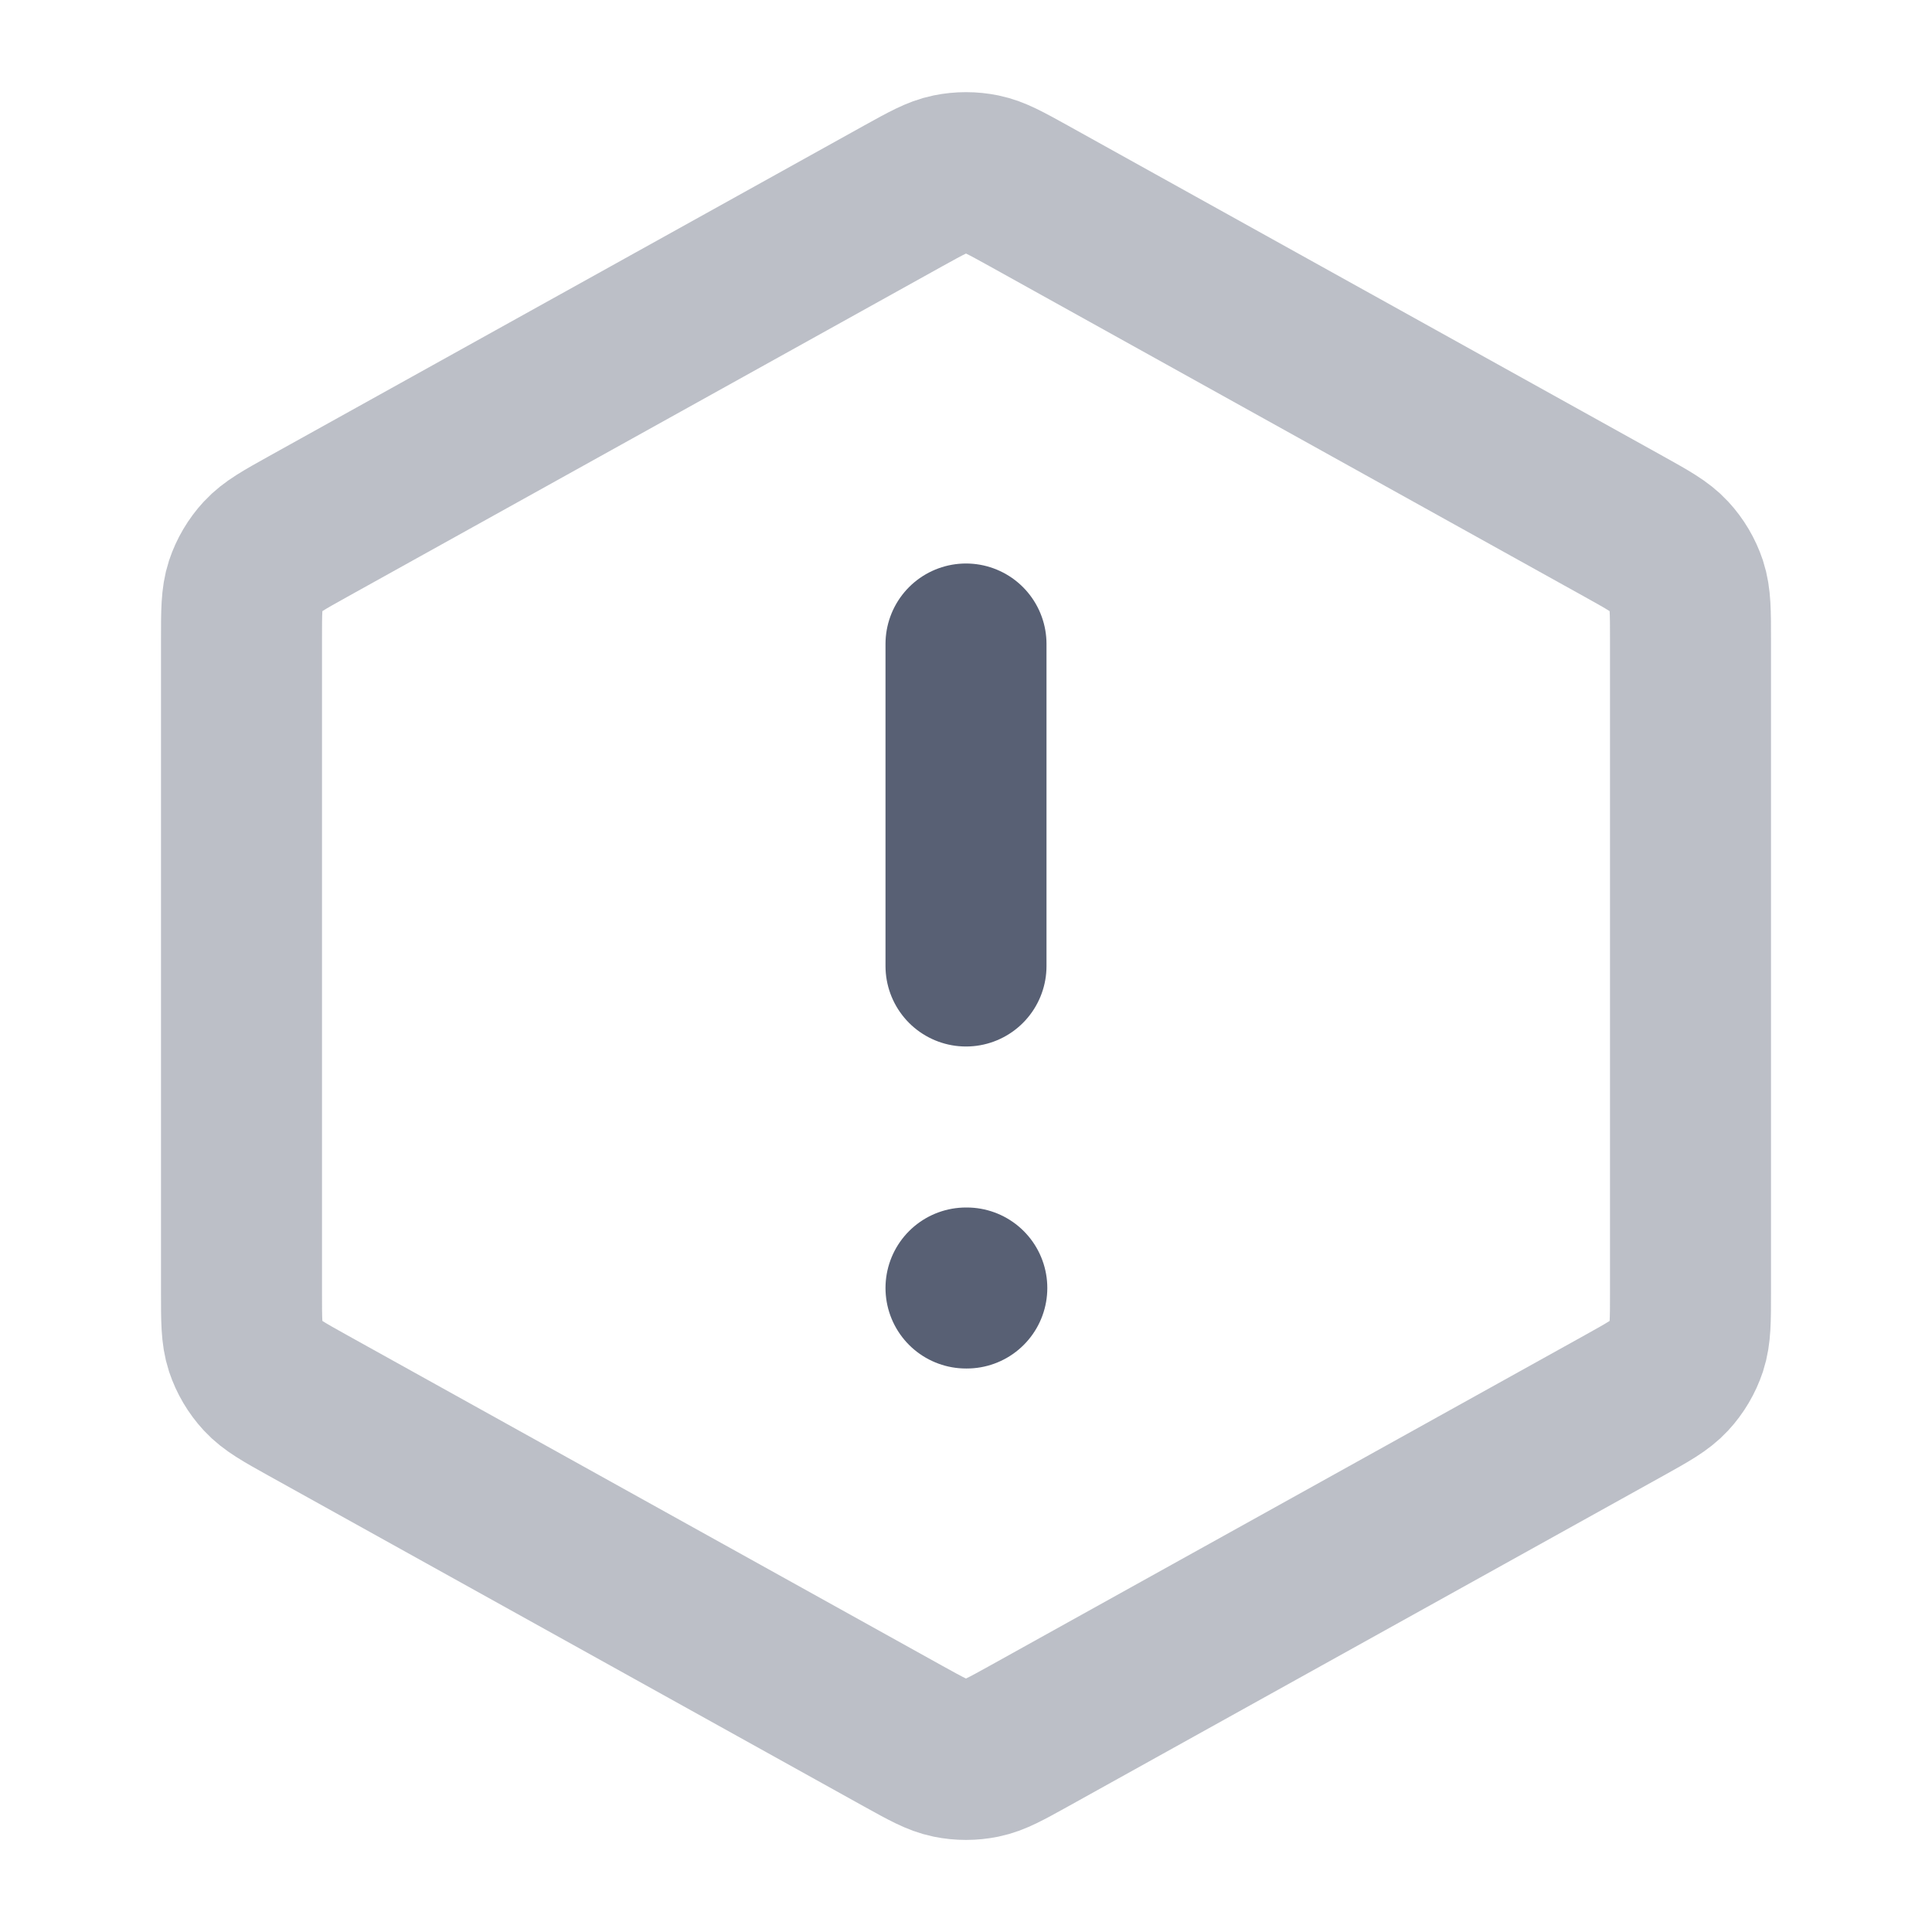 <svg width="24" height="24" viewBox="0 0 24 24" fill="none" xmlns="http://www.w3.org/2000/svg">
<g id="alert-hexagon">
<path id="Accent" opacity="0.4" d="M11.223 2.432C11.507 2.275 11.648 2.196 11.799 2.165C11.931 2.138 12.069 2.138 12.201 2.165C12.352 2.196 12.493 2.275 12.777 2.432L20.177 6.543C20.477 6.71 20.626 6.793 20.735 6.911C20.832 7.016 20.905 7.14 20.95 7.275C21 7.428 21 7.599 21 7.942V16.059C21 16.402 21 16.573 20.95 16.726C20.905 16.861 20.832 16.985 20.735 17.09C20.626 17.208 20.477 17.291 20.177 17.458L12.777 21.569C12.493 21.726 12.352 21.805 12.201 21.836C12.069 21.863 11.931 21.863 11.799 21.836C11.648 21.805 11.507 21.726 11.223 21.569L3.823 17.458C3.523 17.291 3.374 17.208 3.265 17.09C3.168 16.985 3.095 16.861 3.05 16.726C3 16.573 3 16.402 3 16.059V7.942C3 7.599 3 7.428 3.05 7.275C3.095 7.14 3.168 7.016 3.265 6.911C3.374 6.793 3.523 6.71 3.823 6.543L11.223 2.432Z" stroke="#586074" stroke-width="2" stroke-linecap="round" stroke-linejoin="round"/>
<path id="Icon" d="M12 8V12M12 16H12.01" stroke="#586074" stroke-width="2" stroke-linecap="round" stroke-linejoin="round"/>
</g>
</svg>
